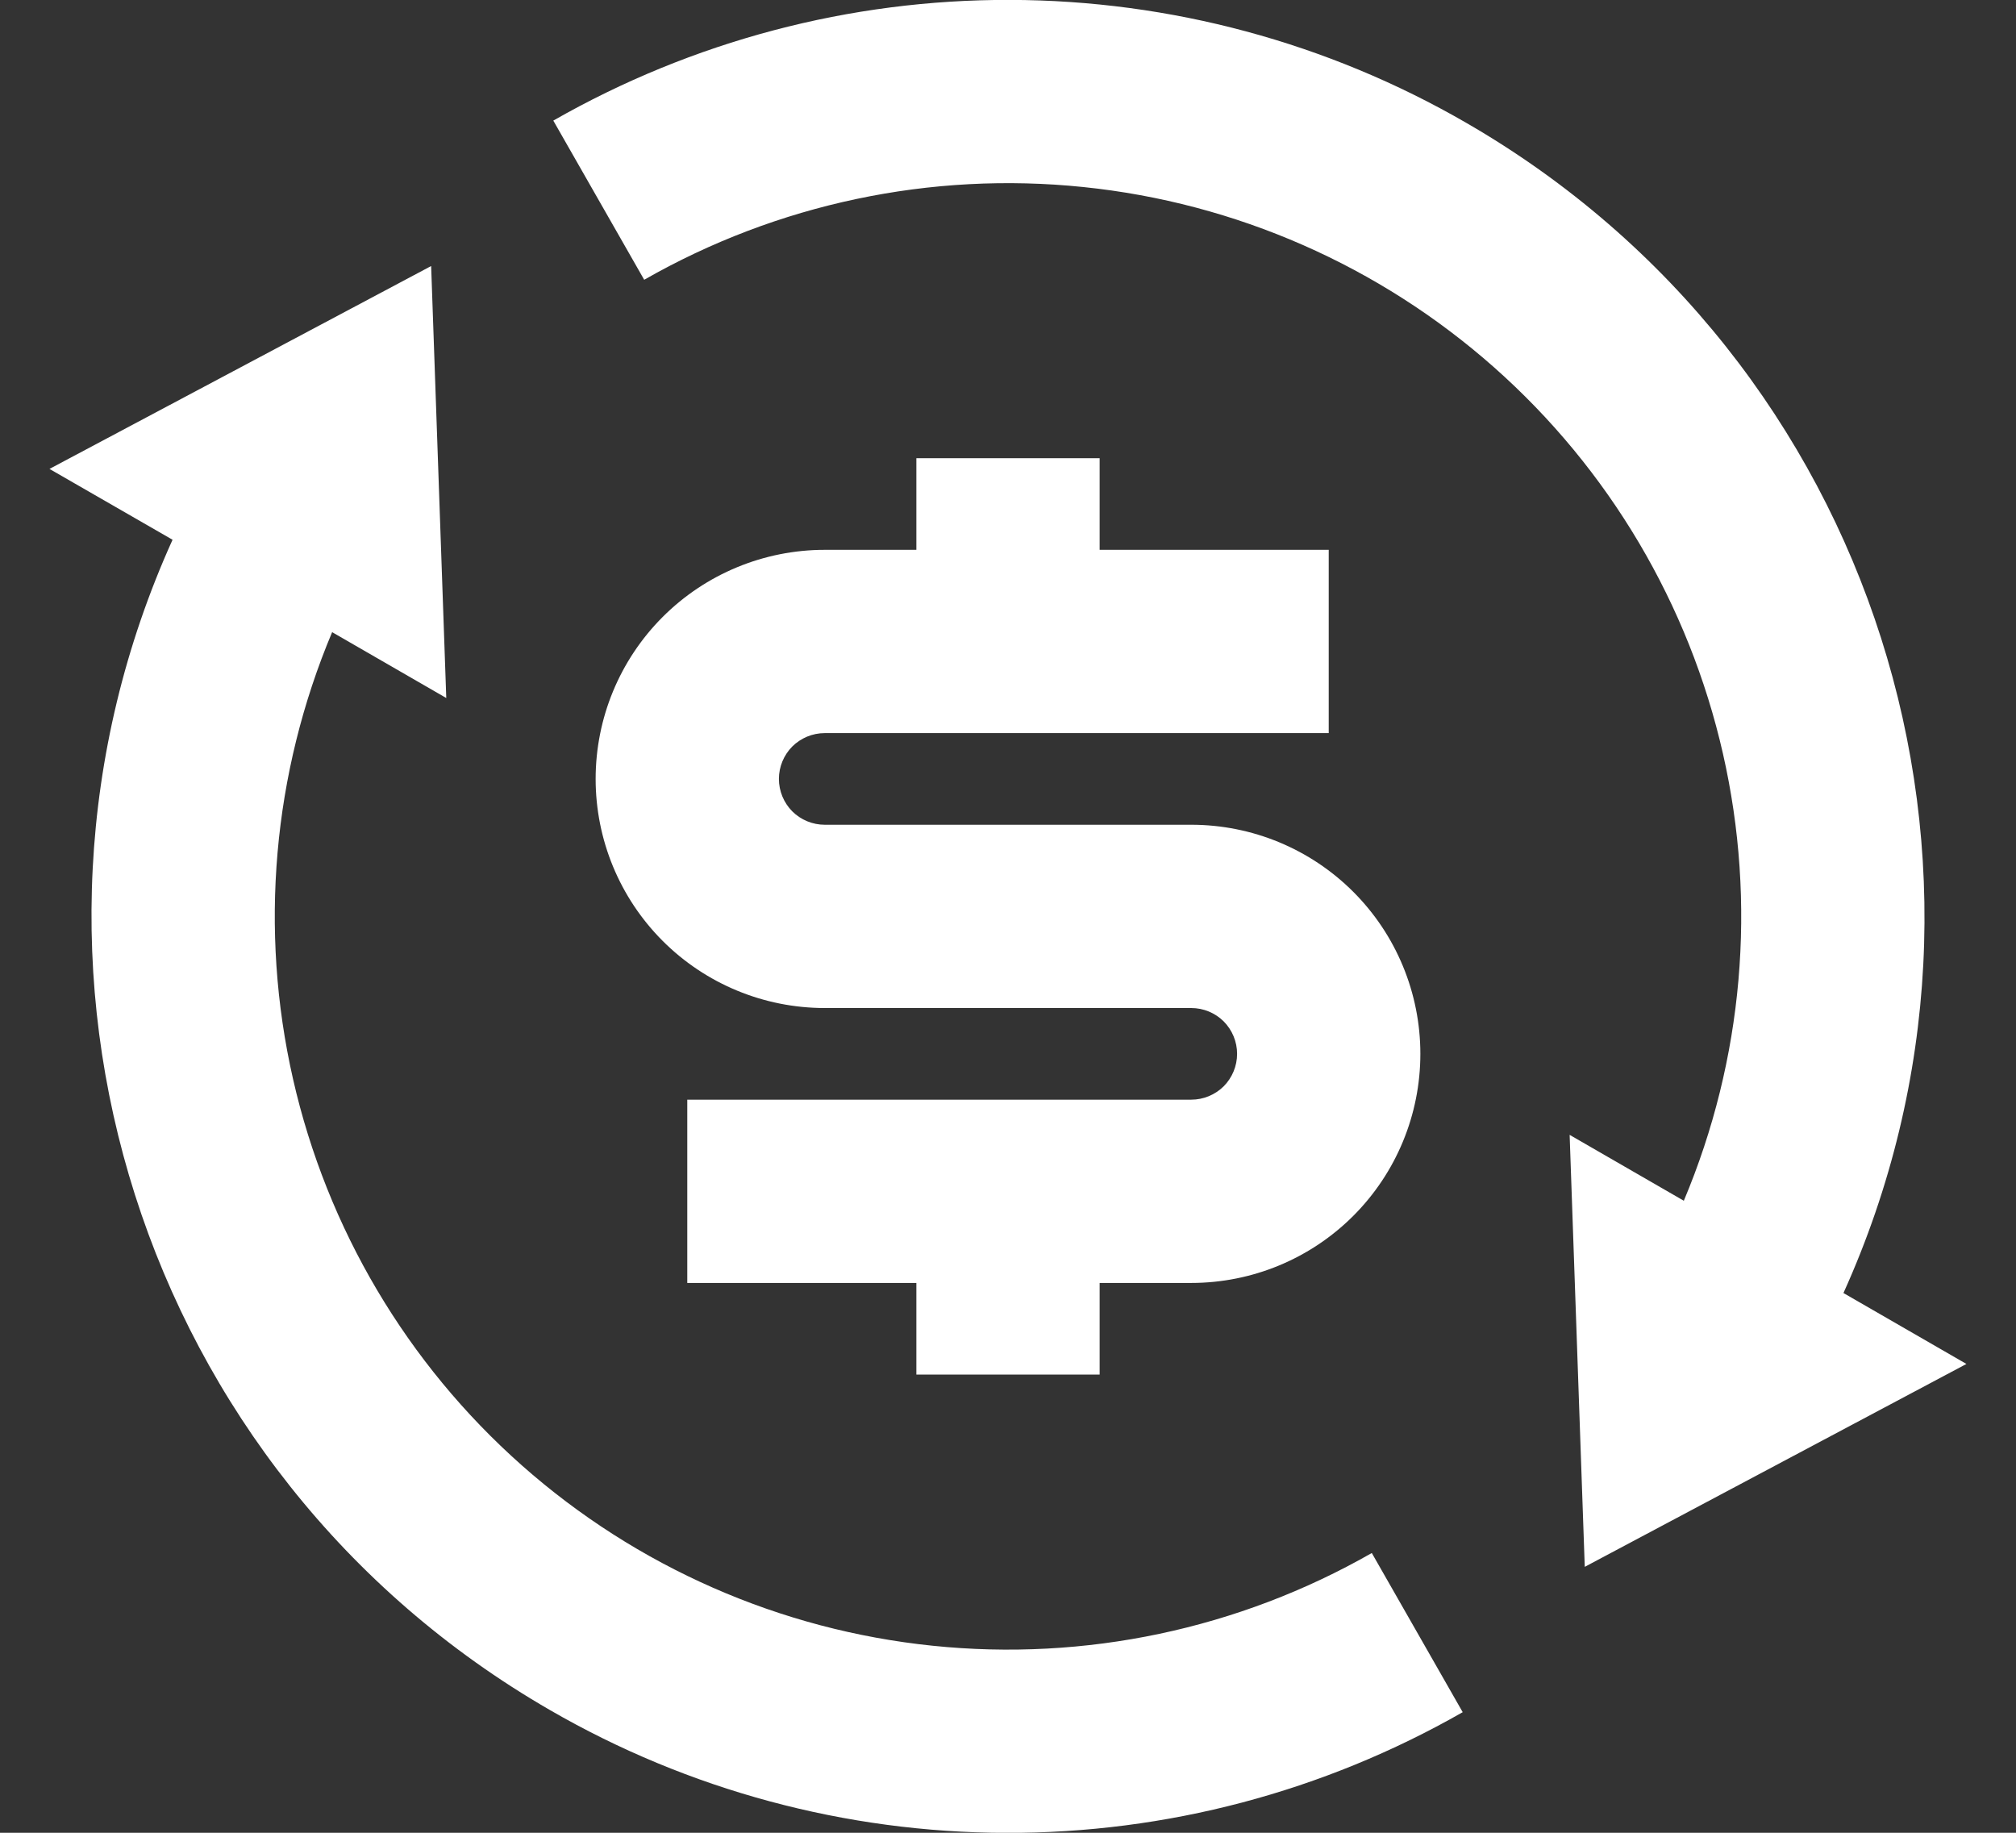 <?xml version="1.0" encoding="UTF-8"?>
<svg xmlns="http://www.w3.org/2000/svg" width="22" height="20" viewBox="0 0 22 20" fill="none">
  <rect x="0" y="0" width="22" height="20" fill="#333333" stroke="none"/>
  <path d="M18.375 13.103C19.024 11.561 19.173 9.855 18.802 8.224C18.431 6.593 17.558 5.119 16.306 4.01C15.054 2.901 13.486 2.212 11.822 2.041C10.158 1.869 8.482 2.223 7.03 3.053L6.038 1.316C7.556 0.449 9.274 -0.006 11.022 -0.001C12.77 0.003 14.487 0.465 16 1.34C20.49 3.932 22.21 9.482 20.117 14.11L21.459 14.884L17.294 17.098L17.129 12.384L18.375 13.103ZM3.625 6.897C2.976 8.439 2.827 10.145 3.198 11.776C3.569 13.407 4.442 14.881 5.694 15.99C6.946 17.099 8.514 17.788 10.178 17.959C11.842 18.131 13.518 17.777 14.97 16.947L15.962 18.684C14.444 19.551 12.726 20.006 10.978 20.001C9.23 19.997 7.513 19.535 6 18.66C1.51 16.068 -0.21 10.518 1.883 5.89L0.54 5.117L4.705 2.903L4.87 7.617L3.624 6.898L3.625 6.897ZM7.5 12H13C13.133 12 13.26 11.947 13.354 11.854C13.447 11.76 13.5 11.633 13.5 11.5C13.5 11.367 13.447 11.24 13.354 11.146C13.26 11.053 13.133 11 13 11H9C8.337 11 7.701 10.737 7.232 10.268C6.763 9.799 6.5 9.163 6.5 8.5C6.5 7.837 6.763 7.201 7.232 6.732C7.701 6.263 8.337 6 9 6H10V5H12V6H14.5V8H9C8.867 8 8.74 8.053 8.646 8.146C8.553 8.24 8.5 8.367 8.5 8.5C8.5 8.633 8.553 8.76 8.646 8.854C8.74 8.947 8.867 9 9 9H13C13.663 9 14.299 9.263 14.768 9.732C15.237 10.201 15.5 10.837 15.5 11.5C15.5 12.163 15.237 12.799 14.768 13.268C14.299 13.737 13.663 14 13 14H12V15H10V14H7.5V12Z" fill="white"></path>
</svg>

